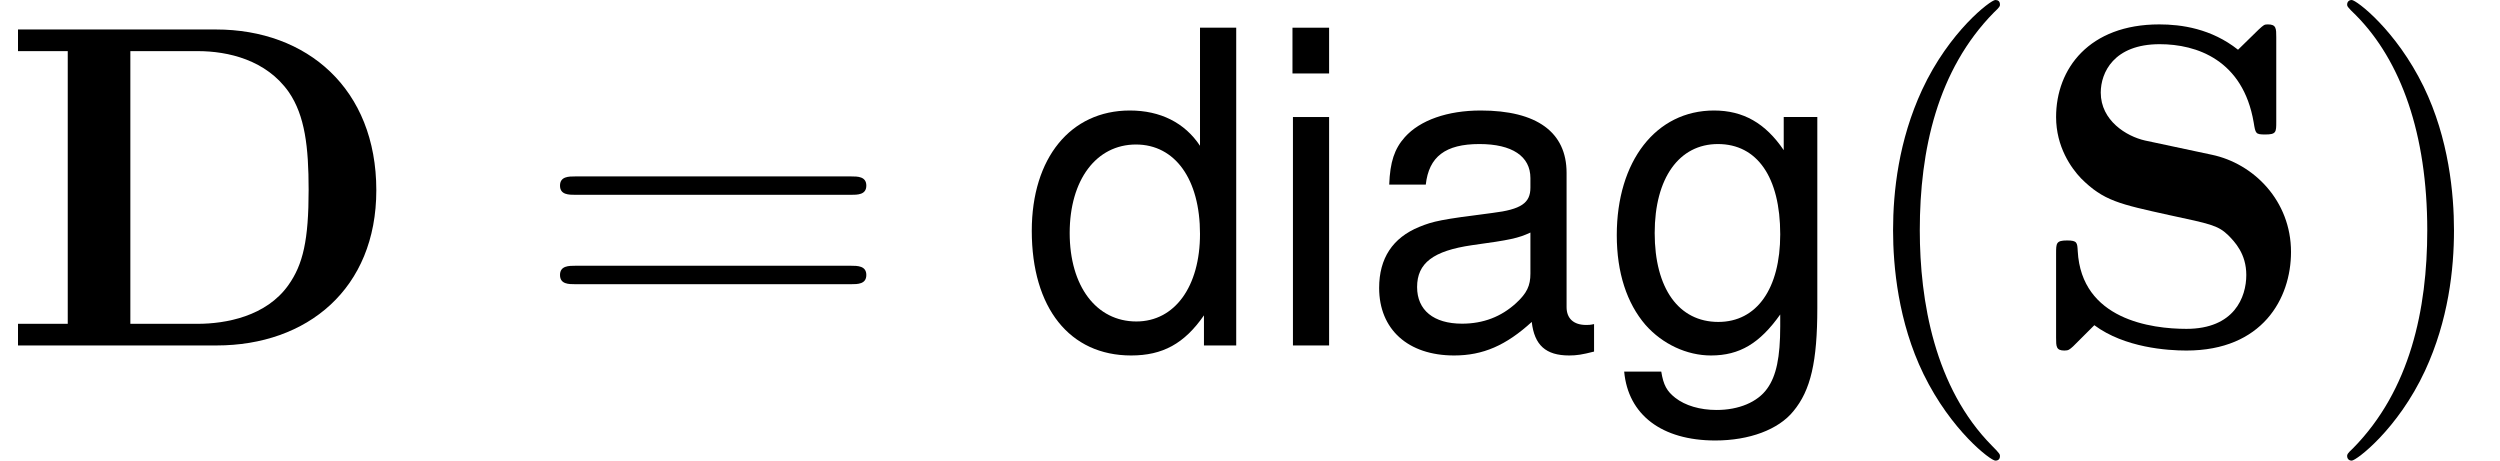 <?xml version='1.0' encoding='UTF-8'?>
<!-- This file was generated by dvisvgm 2.6.3 -->
<svg version='1.1' xmlns='http://www.w3.org/2000/svg' xmlns:xlink='http://www.w3.org/1999/xlink' width='75.7pt' height='13.948pt' viewBox='3.683 409.905 75.7 13.948'>
<defs>
<path id='g7-68' d='M1.465 -6.366V-0.468H0.389V0H4.682C6.645 0 8.139 -1.225 8.139 -3.357C8.139 -5.549 6.645 -6.834 4.672 -6.834H0.389V-6.366H1.465ZM2.819 -0.468V-6.366H4.274C4.932 -6.366 5.758 -6.177 6.247 -5.479C6.595 -4.971 6.675 -4.294 6.675 -3.367C6.675 -2.281 6.555 -1.753 6.237 -1.305C5.758 -0.628 4.882 -0.468 4.274 -0.468H2.819Z'/>
<path id='g7-83' d='M4.005 -4.125L2.56 -4.433C2.162 -4.523 1.604 -4.862 1.604 -5.469C1.604 -5.898 1.883 -6.516 2.879 -6.516C3.676 -6.516 4.682 -6.177 4.912 -4.822C4.951 -4.583 4.951 -4.563 5.161 -4.563C5.4 -4.563 5.4 -4.613 5.4 -4.842V-6.665C5.4 -6.854 5.4 -6.944 5.22 -6.944C5.141 -6.944 5.131 -6.934 5.021 -6.834L4.573 -6.396C3.995 -6.854 3.347 -6.944 2.869 -6.944C1.355 -6.944 0.638 -5.988 0.638 -4.941C0.638 -4.294 0.966 -3.836 1.176 -3.616C1.664 -3.128 2.002 -3.059 3.088 -2.819C3.965 -2.63 4.134 -2.6 4.354 -2.391C4.503 -2.242 4.752 -1.983 4.752 -1.524C4.752 -1.046 4.493 -0.359 3.457 -0.359C2.7 -0.359 1.186 -0.558 1.106 -2.042C1.096 -2.222 1.096 -2.271 0.877 -2.271C0.638 -2.271 0.638 -2.212 0.638 -1.983V-0.169C0.638 0.02 0.638 0.11 0.817 0.11C0.907 0.11 0.927 0.09 1.006 0.02L1.465 -0.438C2.122 0.05 3.049 0.11 3.457 0.11C5.101 0.11 5.719 -1.016 5.719 -2.022C5.719 -3.128 4.912 -3.935 4.005 -4.125Z'/>
<path id='g24-40' d='M3.298 2.391C3.298 2.361 3.298 2.341 3.128 2.172C1.883 0.917 1.564 -0.966 1.564 -2.491C1.564 -4.224 1.943 -5.958 3.168 -7.203C3.298 -7.323 3.298 -7.342 3.298 -7.372C3.298 -7.442 3.258 -7.472 3.198 -7.472C3.098 -7.472 2.202 -6.795 1.614 -5.529C1.106 -4.433 0.986 -3.328 0.986 -2.491C0.986 -1.714 1.096 -0.508 1.644 0.618C2.242 1.843 3.098 2.491 3.198 2.491C3.258 2.491 3.298 2.461 3.298 2.391Z'/>
<path id='g24-41' d='M2.879 -2.491C2.879 -3.268 2.77 -4.473 2.222 -5.599C1.624 -6.824 0.767 -7.472 0.667 -7.472C0.608 -7.472 0.568 -7.432 0.568 -7.372C0.568 -7.342 0.568 -7.323 0.757 -7.143C1.733 -6.157 2.301 -4.573 2.301 -2.491C2.301 -0.787 1.933 0.966 0.697 2.222C0.568 2.341 0.568 2.361 0.568 2.391C0.568 2.451 0.608 2.491 0.667 2.491C0.767 2.491 1.664 1.813 2.252 0.548C2.76 -0.548 2.879 -1.654 2.879 -2.491Z'/>
<path id='g24-61' d='M6.844 -3.258C6.994 -3.258 7.183 -3.258 7.183 -3.457S6.994 -3.656 6.854 -3.656H0.887C0.747 -3.656 0.558 -3.656 0.558 -3.457S0.747 -3.258 0.897 -3.258H6.844ZM6.854 -1.325C6.994 -1.325 7.183 -1.325 7.183 -1.524S6.994 -1.724 6.844 -1.724H0.897C0.747 -1.724 0.558 -1.724 0.558 -1.524S0.747 -1.325 0.887 -1.325H6.854Z'/>
<use id='g21-97' xlink:href='#g12-97' transform='scale(1.111)'/>
<use id='g21-100' xlink:href='#g12-100' transform='scale(1.111)'/>
<use id='g21-103' xlink:href='#g12-103' transform='scale(1.111)'/>
<use id='g21-105' xlink:href='#g12-105' transform='scale(1.111)'/>
<path id='g12-97' d='M4.54 -0.416C4.464 -0.399 4.43 -0.399 4.387 -0.399C4.141 -0.399 4.005 -0.526 4.005 -0.747V-3.361C4.005 -4.15 3.428 -4.574 2.334 -4.574C1.689 -4.574 1.154 -4.387 0.857 -4.056C0.653 -3.827 0.569 -3.573 0.552 -3.131H1.264C1.324 -3.675 1.646 -3.921 2.308 -3.921C2.945 -3.921 3.301 -3.683 3.301 -3.259V-3.072C3.301 -2.775 3.123 -2.648 2.563 -2.58C1.561 -2.453 1.409 -2.419 1.137 -2.308C0.619 -2.096 0.356 -1.697 0.356 -1.12C0.356 -0.314 0.917 0.195 1.816 0.195C2.376 0.195 2.826 0 3.327 -0.458C3.378 -0.008 3.598 0.195 4.056 0.195C4.201 0.195 4.311 0.178 4.54 0.119V-0.416ZM3.301 -1.4C3.301 -1.163 3.233 -1.018 3.021 -0.823C2.733 -0.56 2.385 -0.424 1.969 -0.424C1.417 -0.424 1.095 -0.687 1.095 -1.137C1.095 -1.604 1.409 -1.842 2.164 -1.952C2.911 -2.054 3.064 -2.088 3.301 -2.198V-1.4Z'/>
<path id='g12-100' d='M4.201 -6.186H3.496V-3.887C3.199 -4.336 2.724 -4.574 2.13 -4.574C0.976 -4.574 0.221 -3.649 0.221 -2.232C0.221 -0.73 0.959 0.195 2.155 0.195C2.767 0.195 3.191 -0.034 3.573 -0.586V0H4.201V-6.186ZM2.249 -3.912C3.013 -3.912 3.496 -3.233 3.496 -2.172C3.496 -1.146 3.004 -0.467 2.257 -0.467C1.477 -0.467 0.959 -1.154 0.959 -2.189S1.477 -3.912 2.249 -3.912Z'/>
<path id='g12-103' d='M3.496 -4.447V-3.802C3.14 -4.328 2.707 -4.574 2.139 -4.574C1.01 -4.574 0.246 -3.59 0.246 -2.147C0.246 -1.417 0.441 -0.823 0.806 -0.399C1.137 -0.025 1.612 0.195 2.079 0.195C2.639 0.195 3.03 -0.042 3.428 -0.603V-0.373C3.428 0.229 3.352 0.594 3.174 0.84C2.987 1.103 2.622 1.256 2.189 1.256C1.867 1.256 1.578 1.171 1.383 1.018C1.222 0.891 1.154 0.772 1.112 0.509H0.39C0.467 1.349 1.12 1.85 2.164 1.85C2.826 1.85 3.394 1.638 3.683 1.281C4.022 0.874 4.15 0.314 4.15 -0.73V-4.447H3.496ZM2.215 -3.921C2.979 -3.921 3.428 -3.276 3.428 -2.164C3.428 -1.103 2.97 -0.458 2.223 -0.458C1.451 -0.458 0.984 -1.112 0.984 -2.189C0.984 -3.259 1.46 -3.921 2.215 -3.921Z'/>
<path id='g12-105' d='M1.273 -4.447H0.569V0H1.273V-4.447ZM1.273 -6.186H0.56V-5.295H1.273V-6.186Z'/>
</defs>
<g id='page1' transform='matrix(1.4 0 0 1.4 0 0)'>
<use x='2.631' y='300.261' xlink:href='#g7-68'/>
<use x='14.185' y='300.261' xlink:href='#g24-61'/>
<use x='24.701' y='300.261' xlink:href='#g21-100'/>
<use x='29.963' y='300.261' xlink:href='#g21-105'/>
<use x='32.064' y='300.261' xlink:href='#g21-97'/>
<use x='37.326' y='300.261' xlink:href='#g21-103'/>
<use x='42.589' y='300.261' xlink:href='#g24-40'/>
<use x='46.463' y='300.261' xlink:href='#g7-83'/>
<use x='52.828' y='300.261' xlink:href='#g24-41'/>
</g>
</svg>